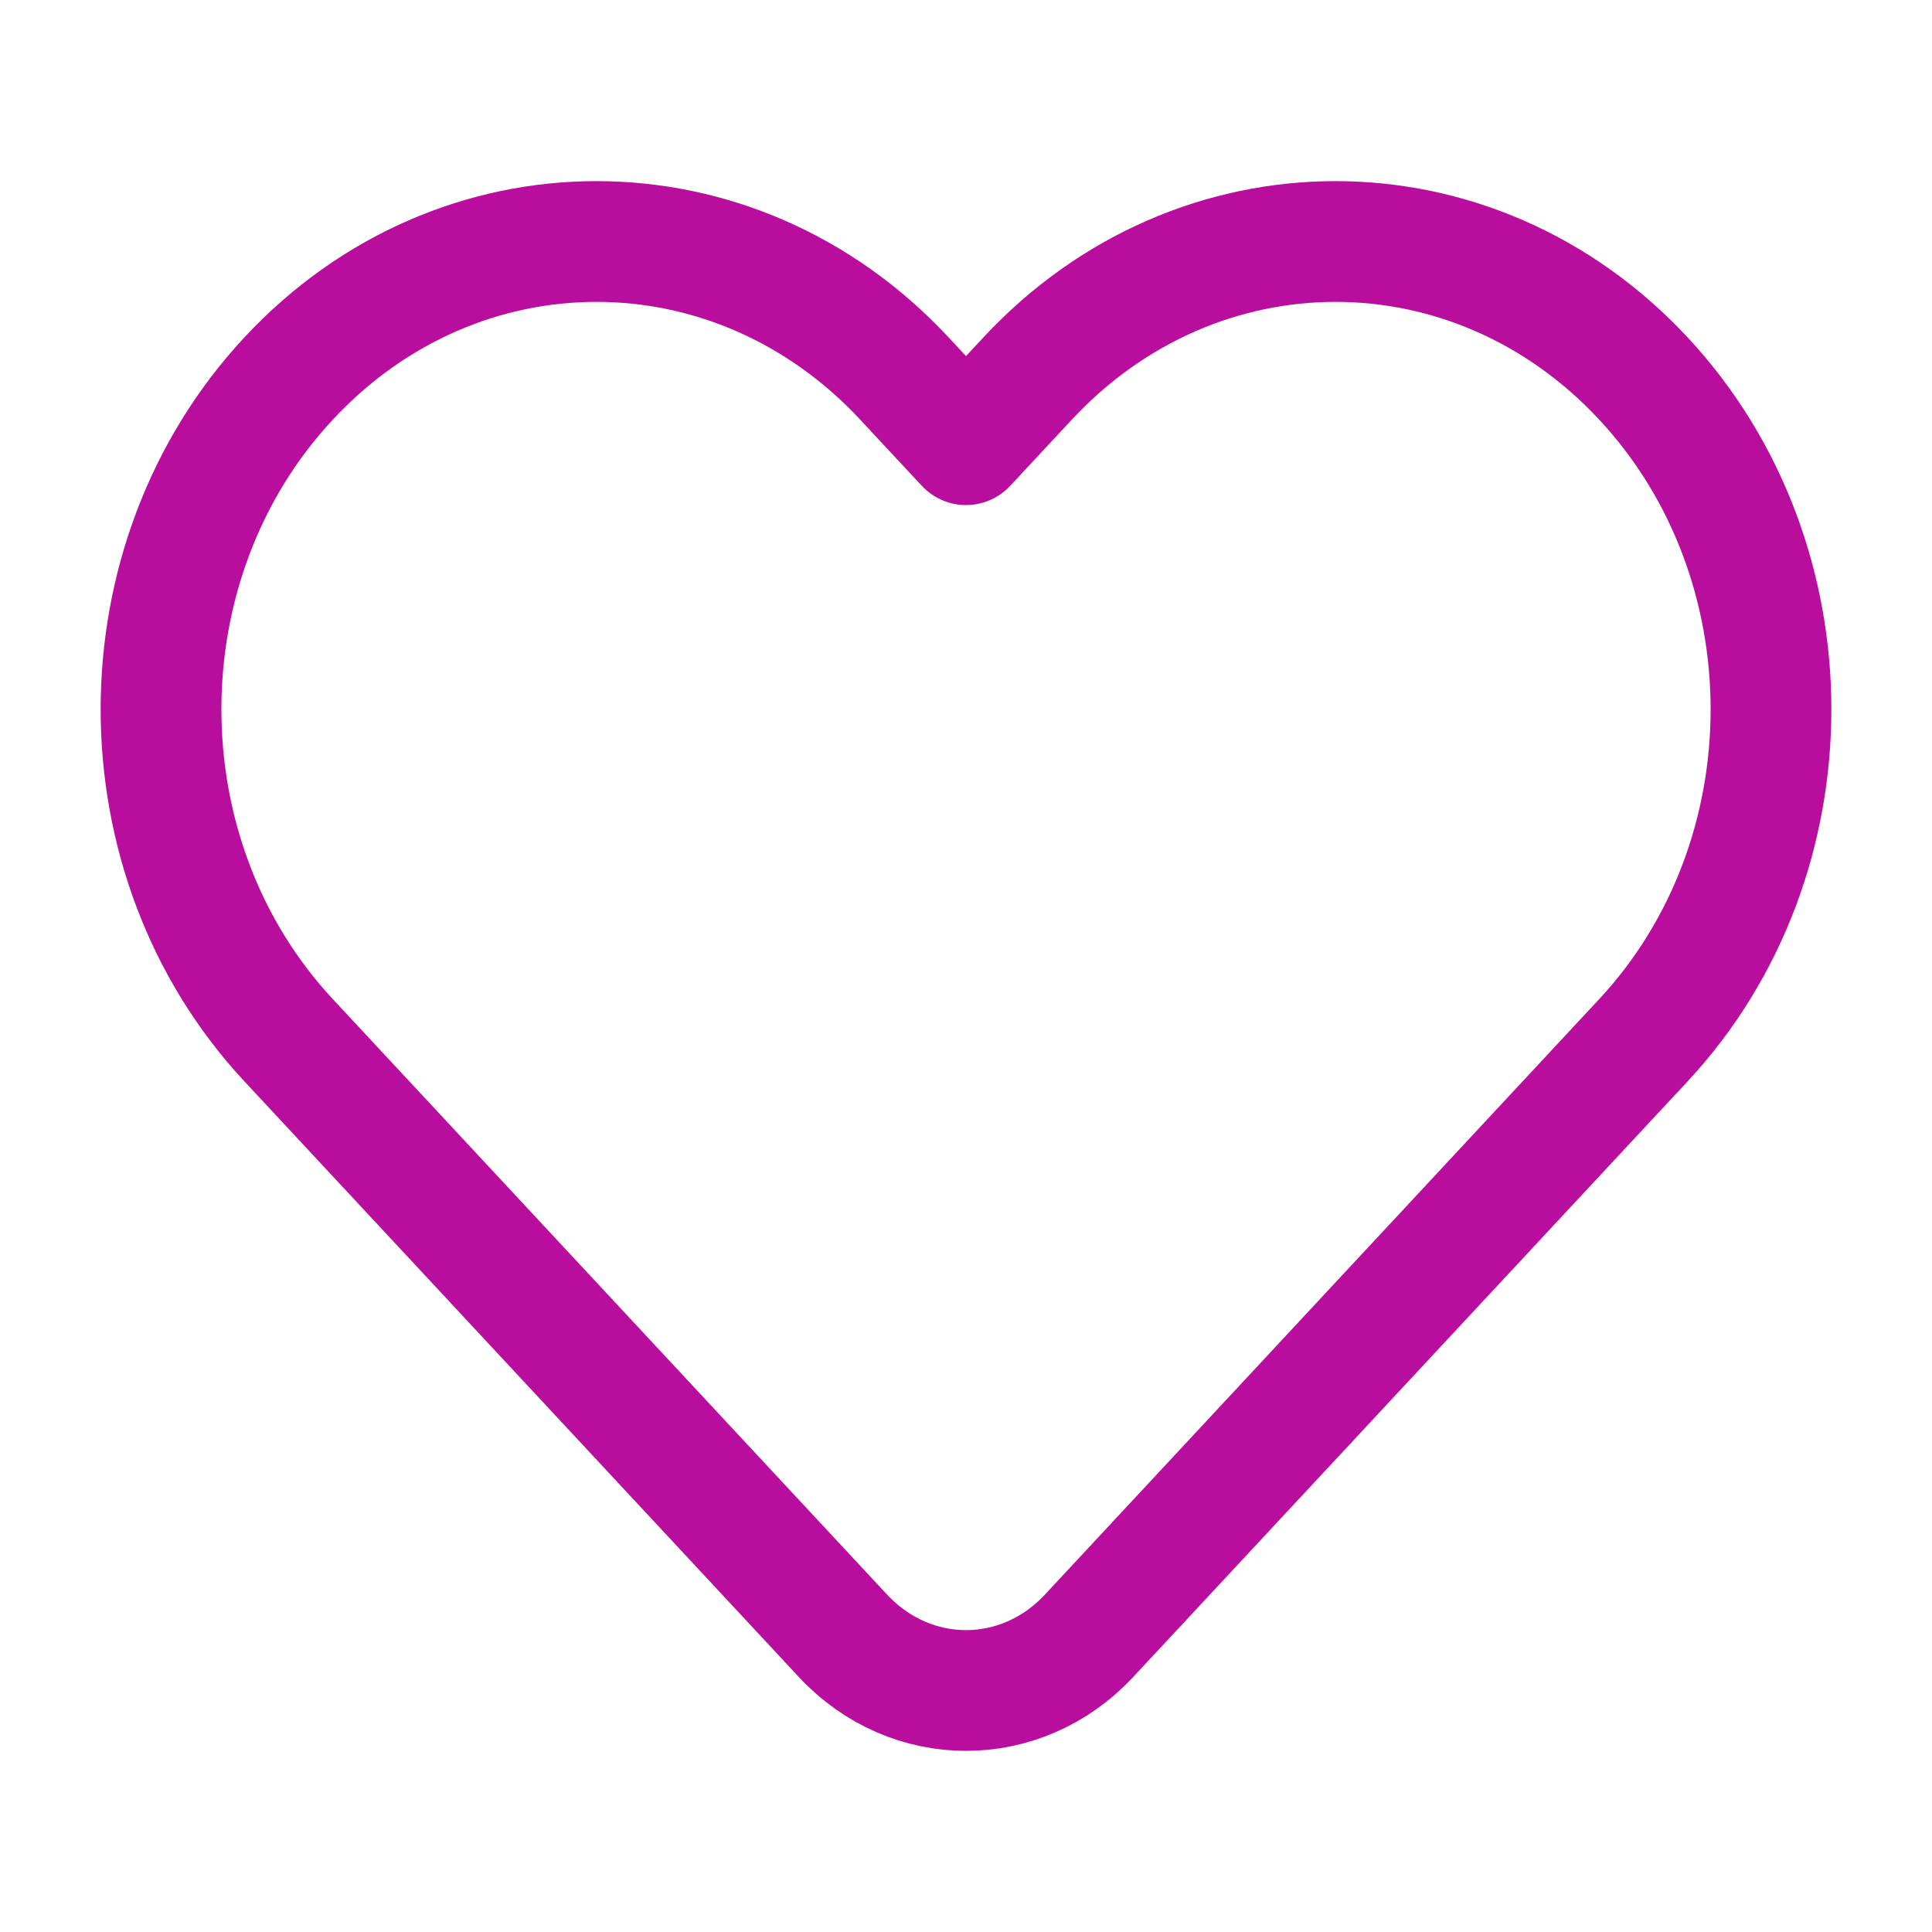 <svg width="48" height="48" viewBox="0 0 48 48" fill="none" xmlns="http://www.w3.org/2000/svg">
<path d="M25.53 9.405L24 11.048L22.47 9.405C18.245 4.865 11.394 4.865 7.169 9.405C2.944 13.944 2.944 21.304 7.169 25.843L20.94 40.638C22.63 42.454 25.37 42.454 27.06 40.638L40.831 25.843C45.056 21.304 45.056 13.944 40.831 9.405C36.606 4.865 29.755 4.865 25.53 9.405Z" stroke="#B90E9D" stroke-width="3" stroke-linejoin="round"/>
</svg>
